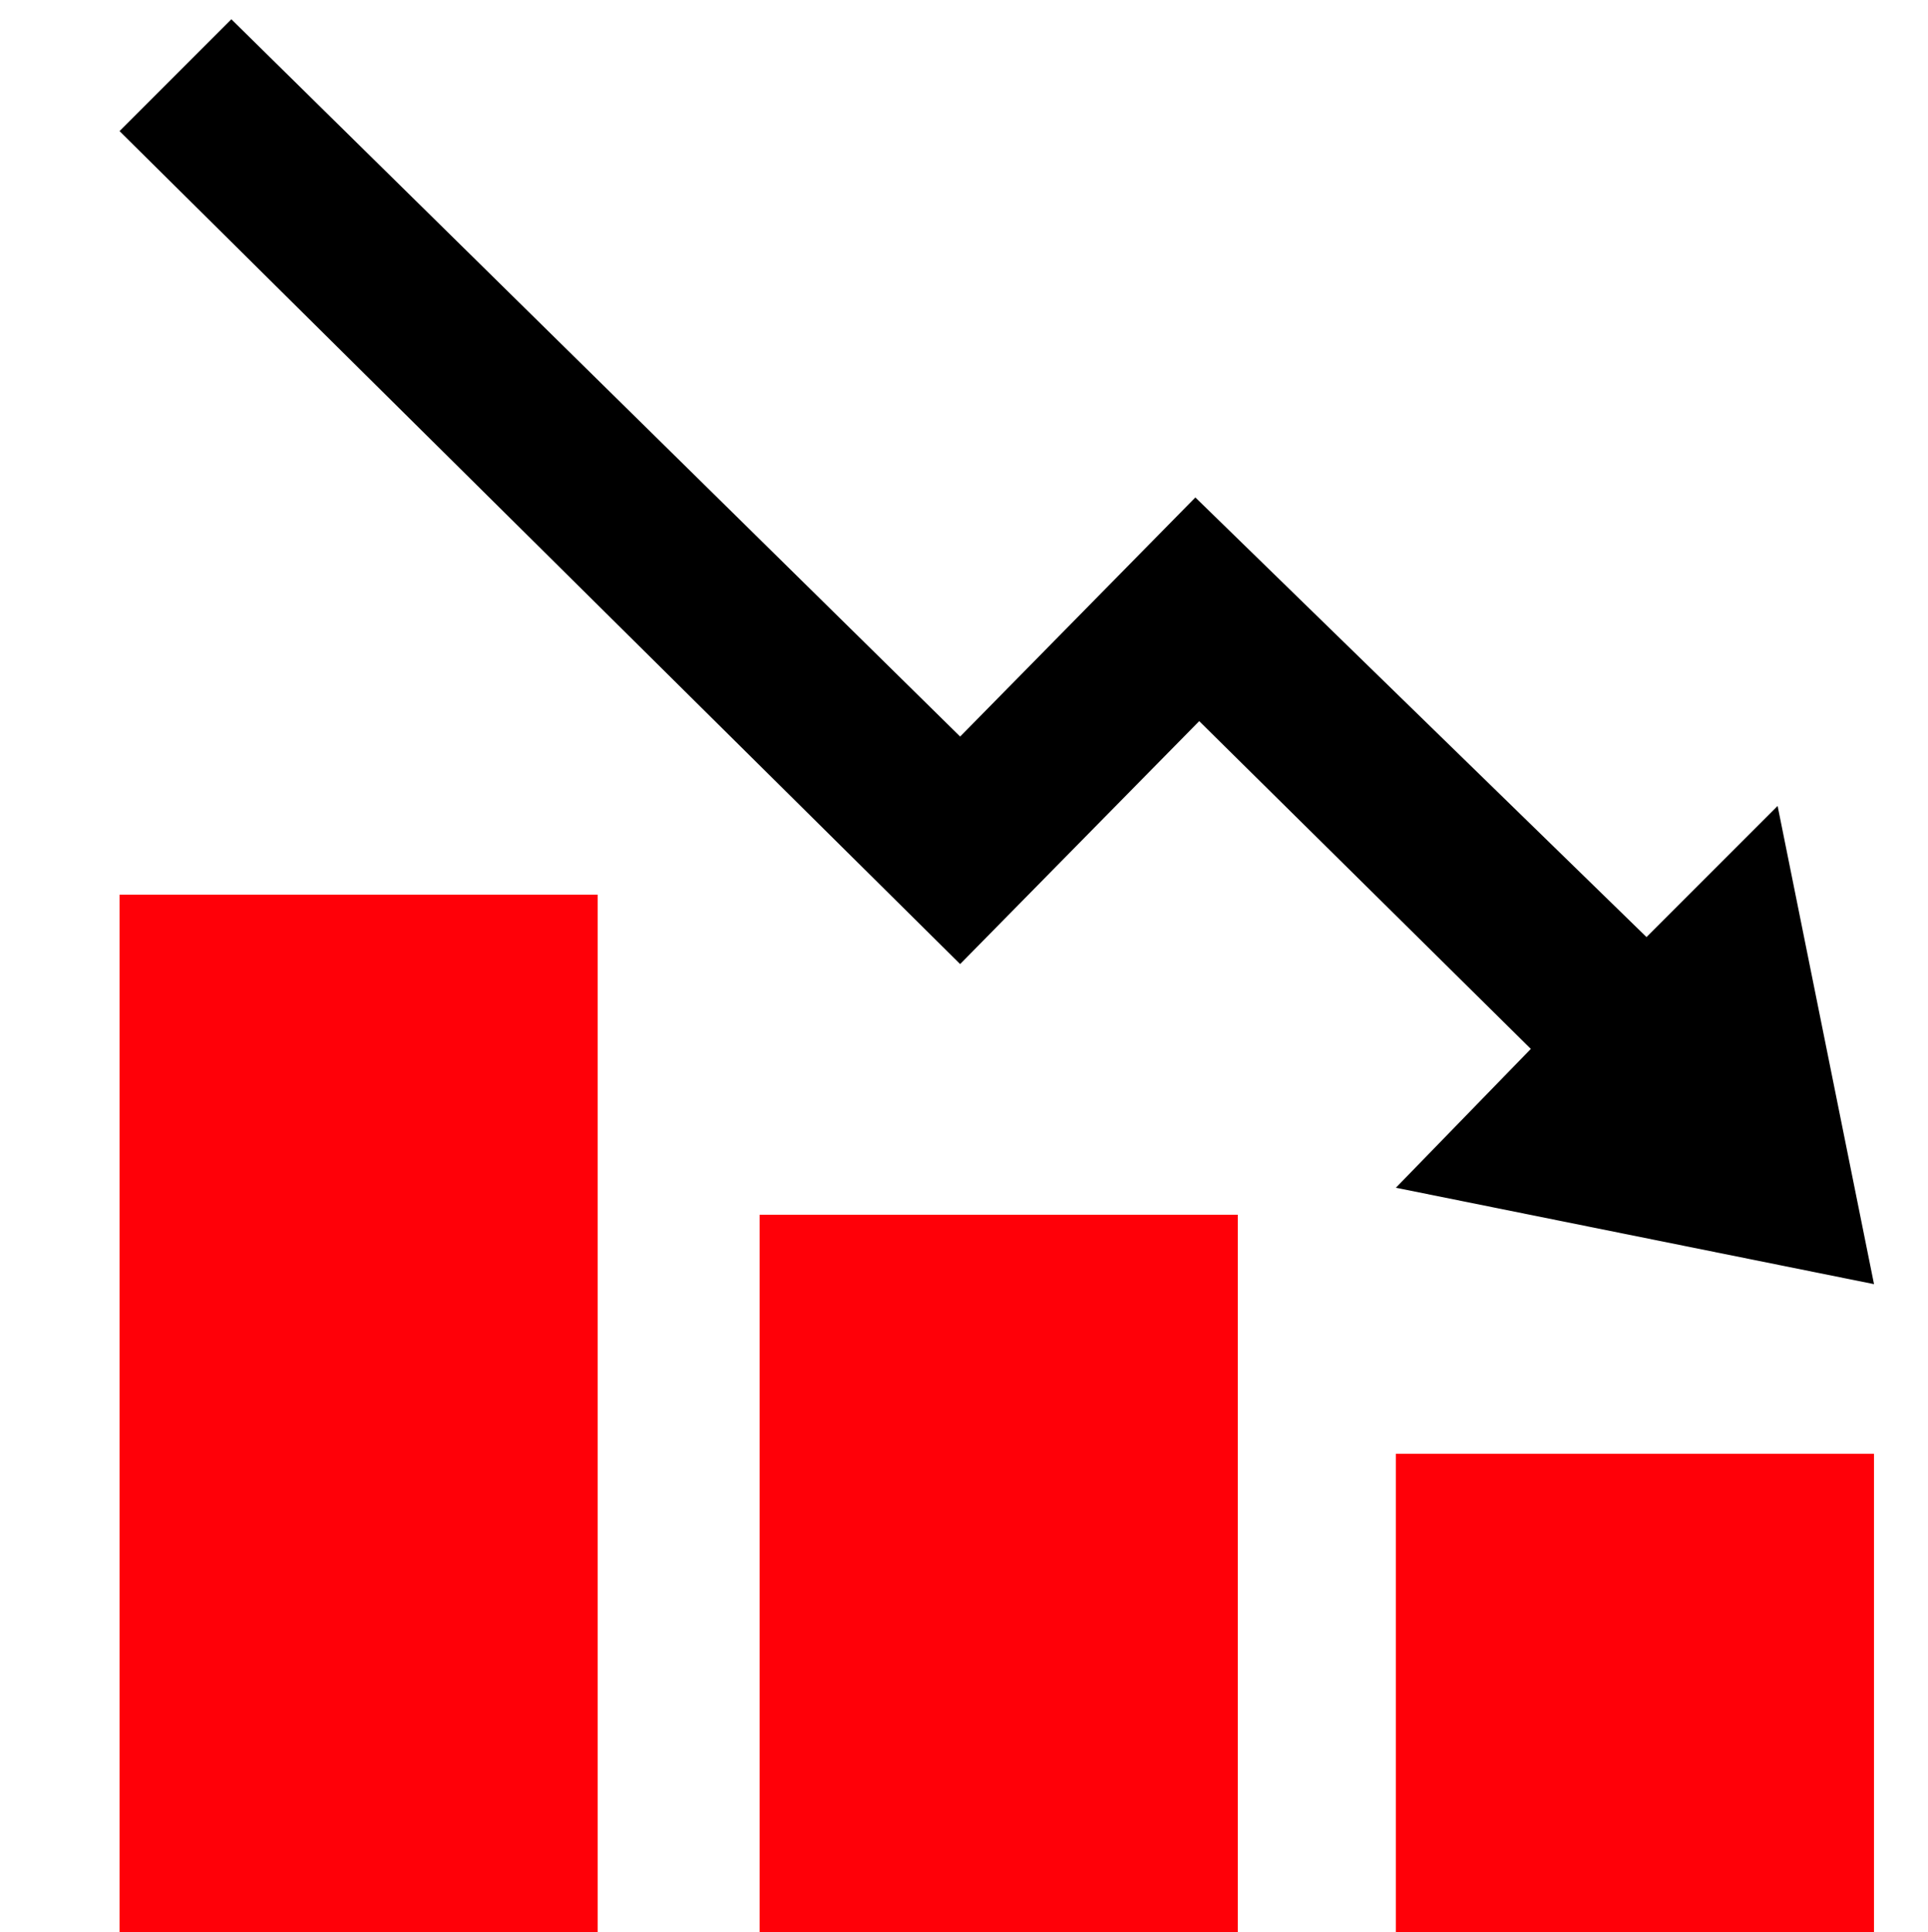 <?xml version="1.0" encoding="utf-8"?>
<!-- Generator: Adobe Illustrator 26.2.1, SVG Export Plug-In . SVG Version: 6.00 Build 0)  -->
<svg version="1.1" xmlns="http://www.w3.org/2000/svg" xmlns:xlink="http://www.w3.org/1999/xlink" x="0px" y="0px"
	 viewBox="0 0 50 50.1" style="enable-background:new 0 0 50 50.1;" xml:space="preserve">
<style type="text/css">
	.st0{display:none;}
	.st1{display:inline;fill:#FFD200;}
	.st2{display:inline;}
	.st3{fill:#FF0008;}
</style>
<g id="Groc" class="st0">
	<rect x="3.1" y="23.2" class="st1" width="12.4" height="26.9"/>
	<rect x="19.7" y="31.5" class="st1" width="12.4" height="18.6"/>
	<rect x="36.2" y="37.7" class="st1" width="12.4" height="12.4"/>
	<polygon class="st2" points="48.6,33.3 46.1,20.9 42.7,24.3 31,12.9 24.9,19.1 6,0.5 3.1,3.4 24.9,25 31.1,18.7 39.7,27.2 
		36.2,30.8 	"/>
</g>
<g id="Vermell">
	<g id="Capa_1_copia">
		<rect x="3.1" y="23.2" class="st3" width="12.4" height="26.9"/>
		<rect x="19.7" y="31.5" class="st3" width="12.4" height="18.6"/>
		<rect x="36.2" y="37.7" class="st3" width="12.4" height="12.4"/>
		<polygon points="48.6,33.3 46.1,20.9 42.7,24.3 31,12.9 24.9,19.1 6,0.5 3.1,3.4 24.9,25 31.1,18.7 39.7,27.2 36.2,30.8 		"/>
	</g>
</g>
</svg>
